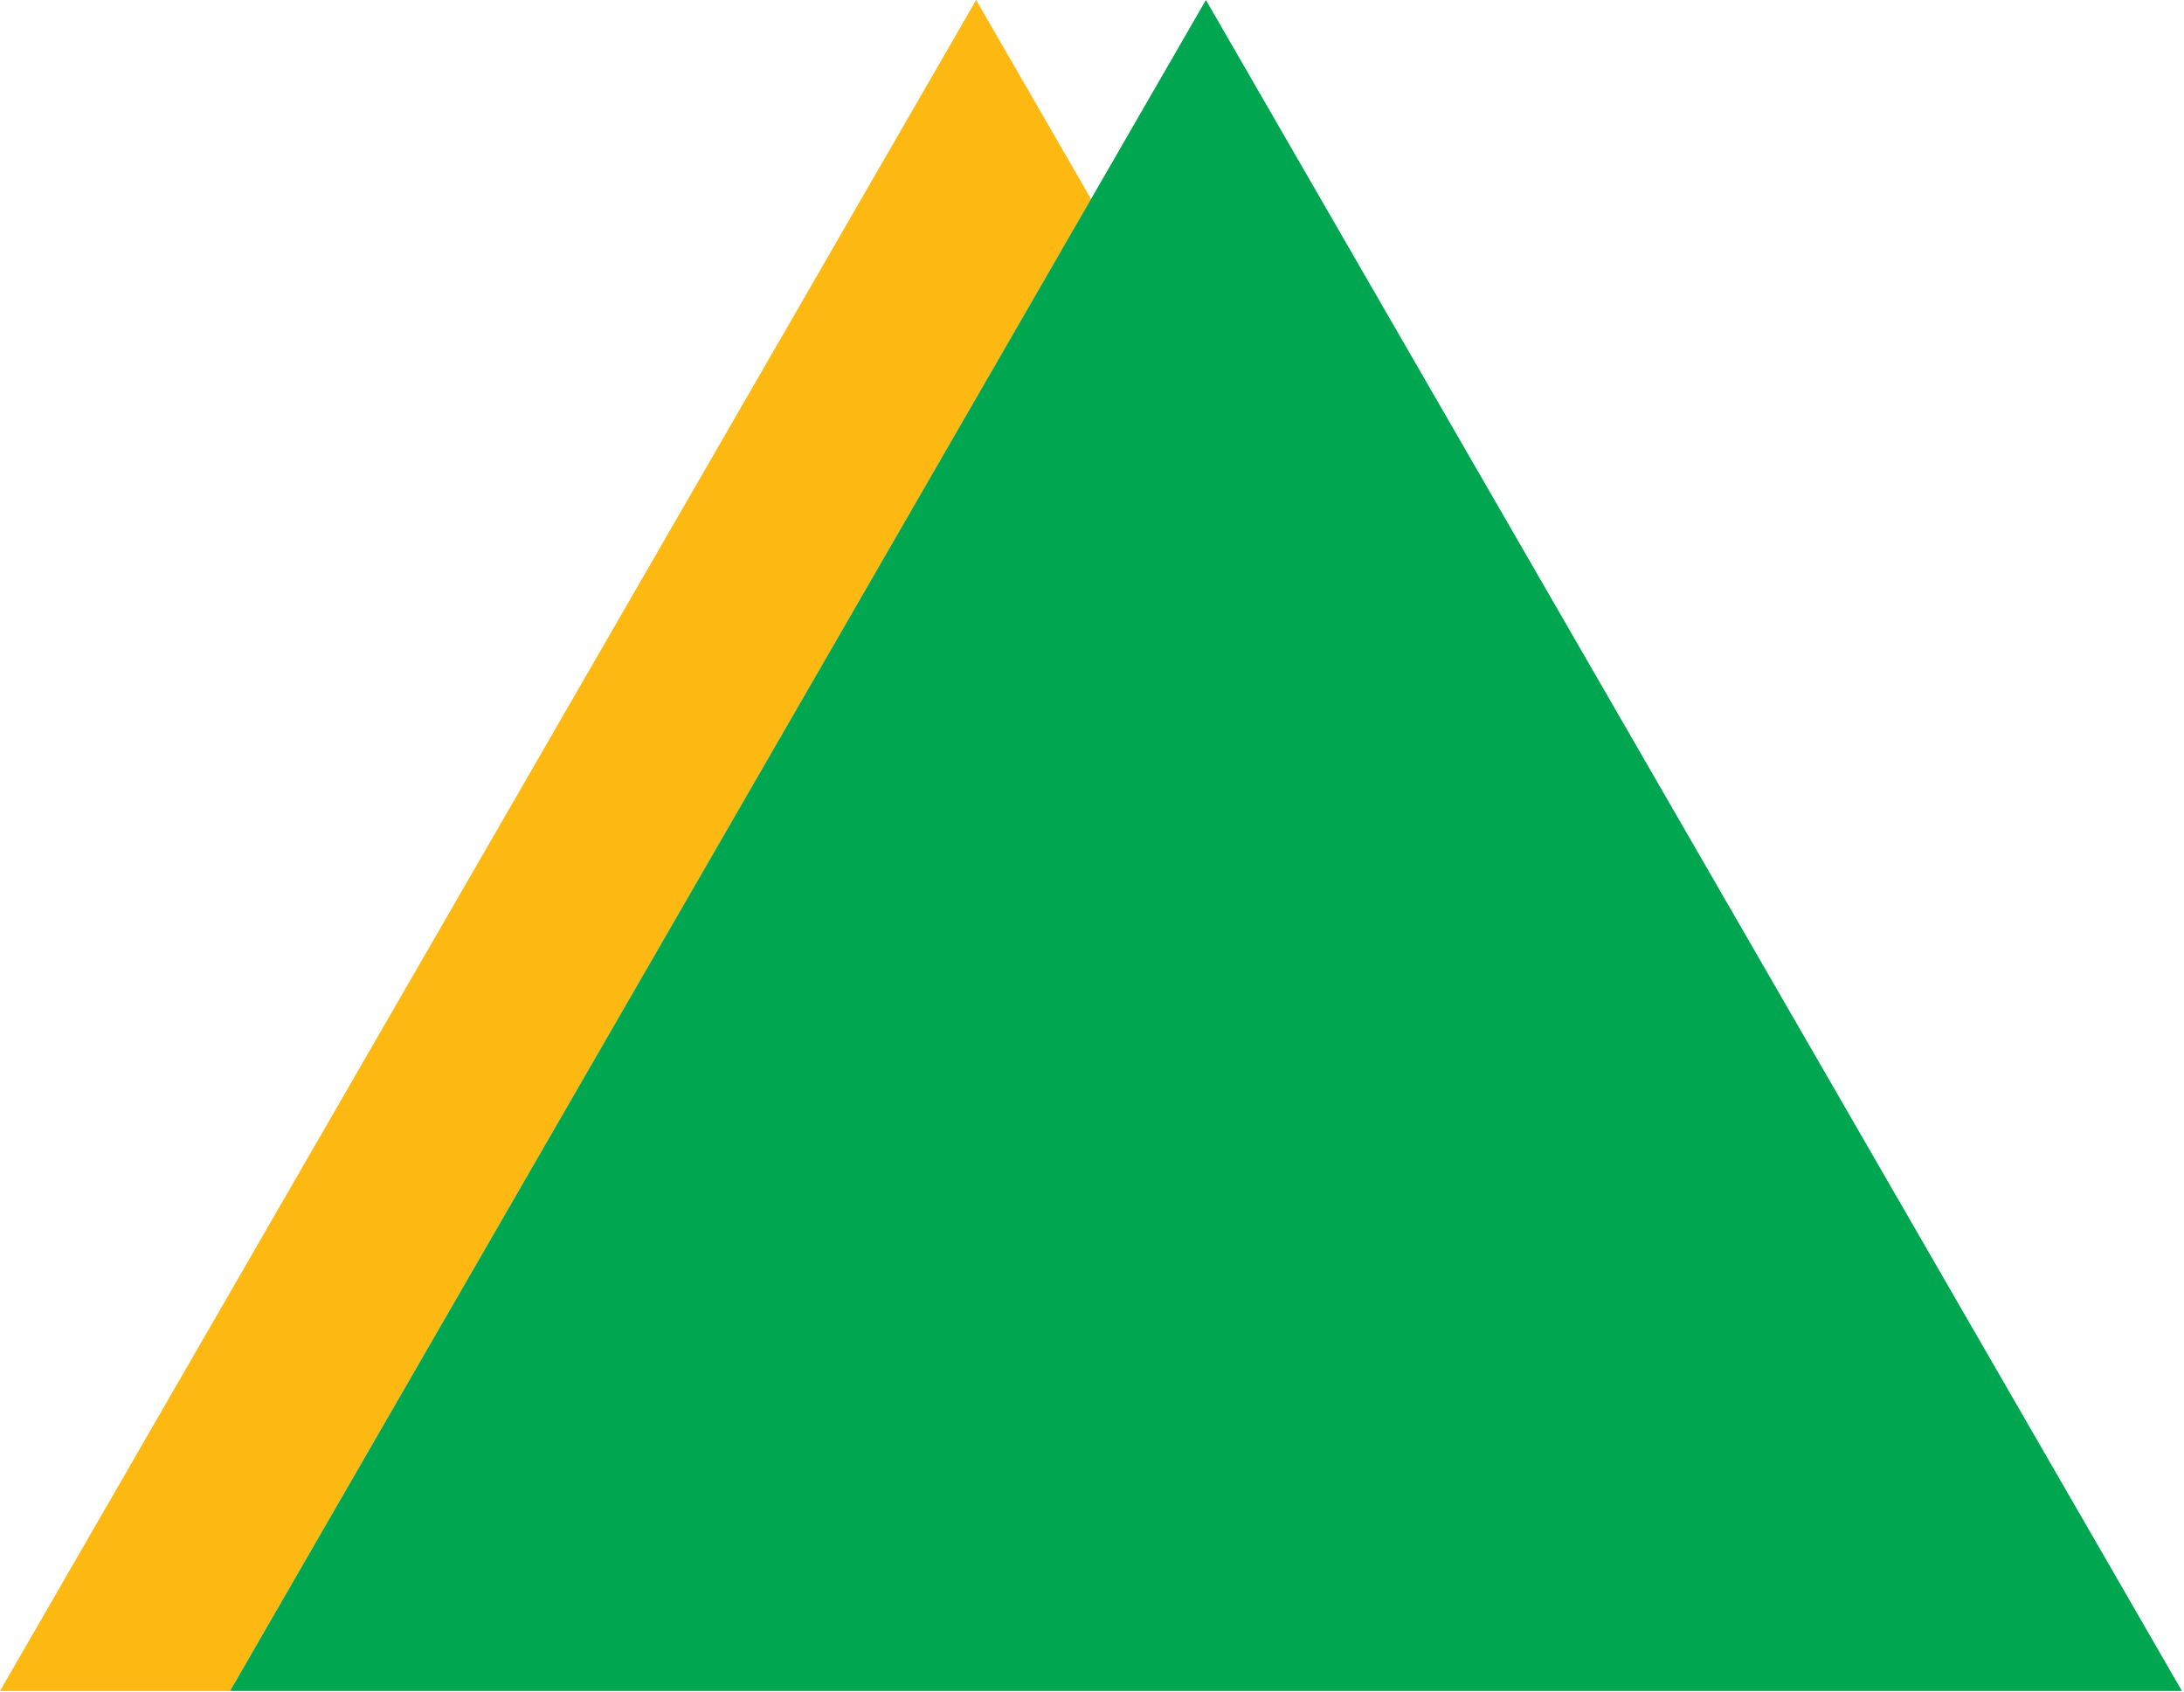 <svg
   xmlns="http://www.w3.org/2000/svg"
   viewBox="0 0 34.565 26.78"
   xml:space="preserve">
<g>
	<polygon
   fill="#fdb911"
   points="17.268,3.152 15.449,0 0,26.765 3.641,26.765 " />
	<polygon
   fill="#00a650"
   points="19.085,0 34.532,26.764 3.641,26.764 " />	
</g>
</svg>